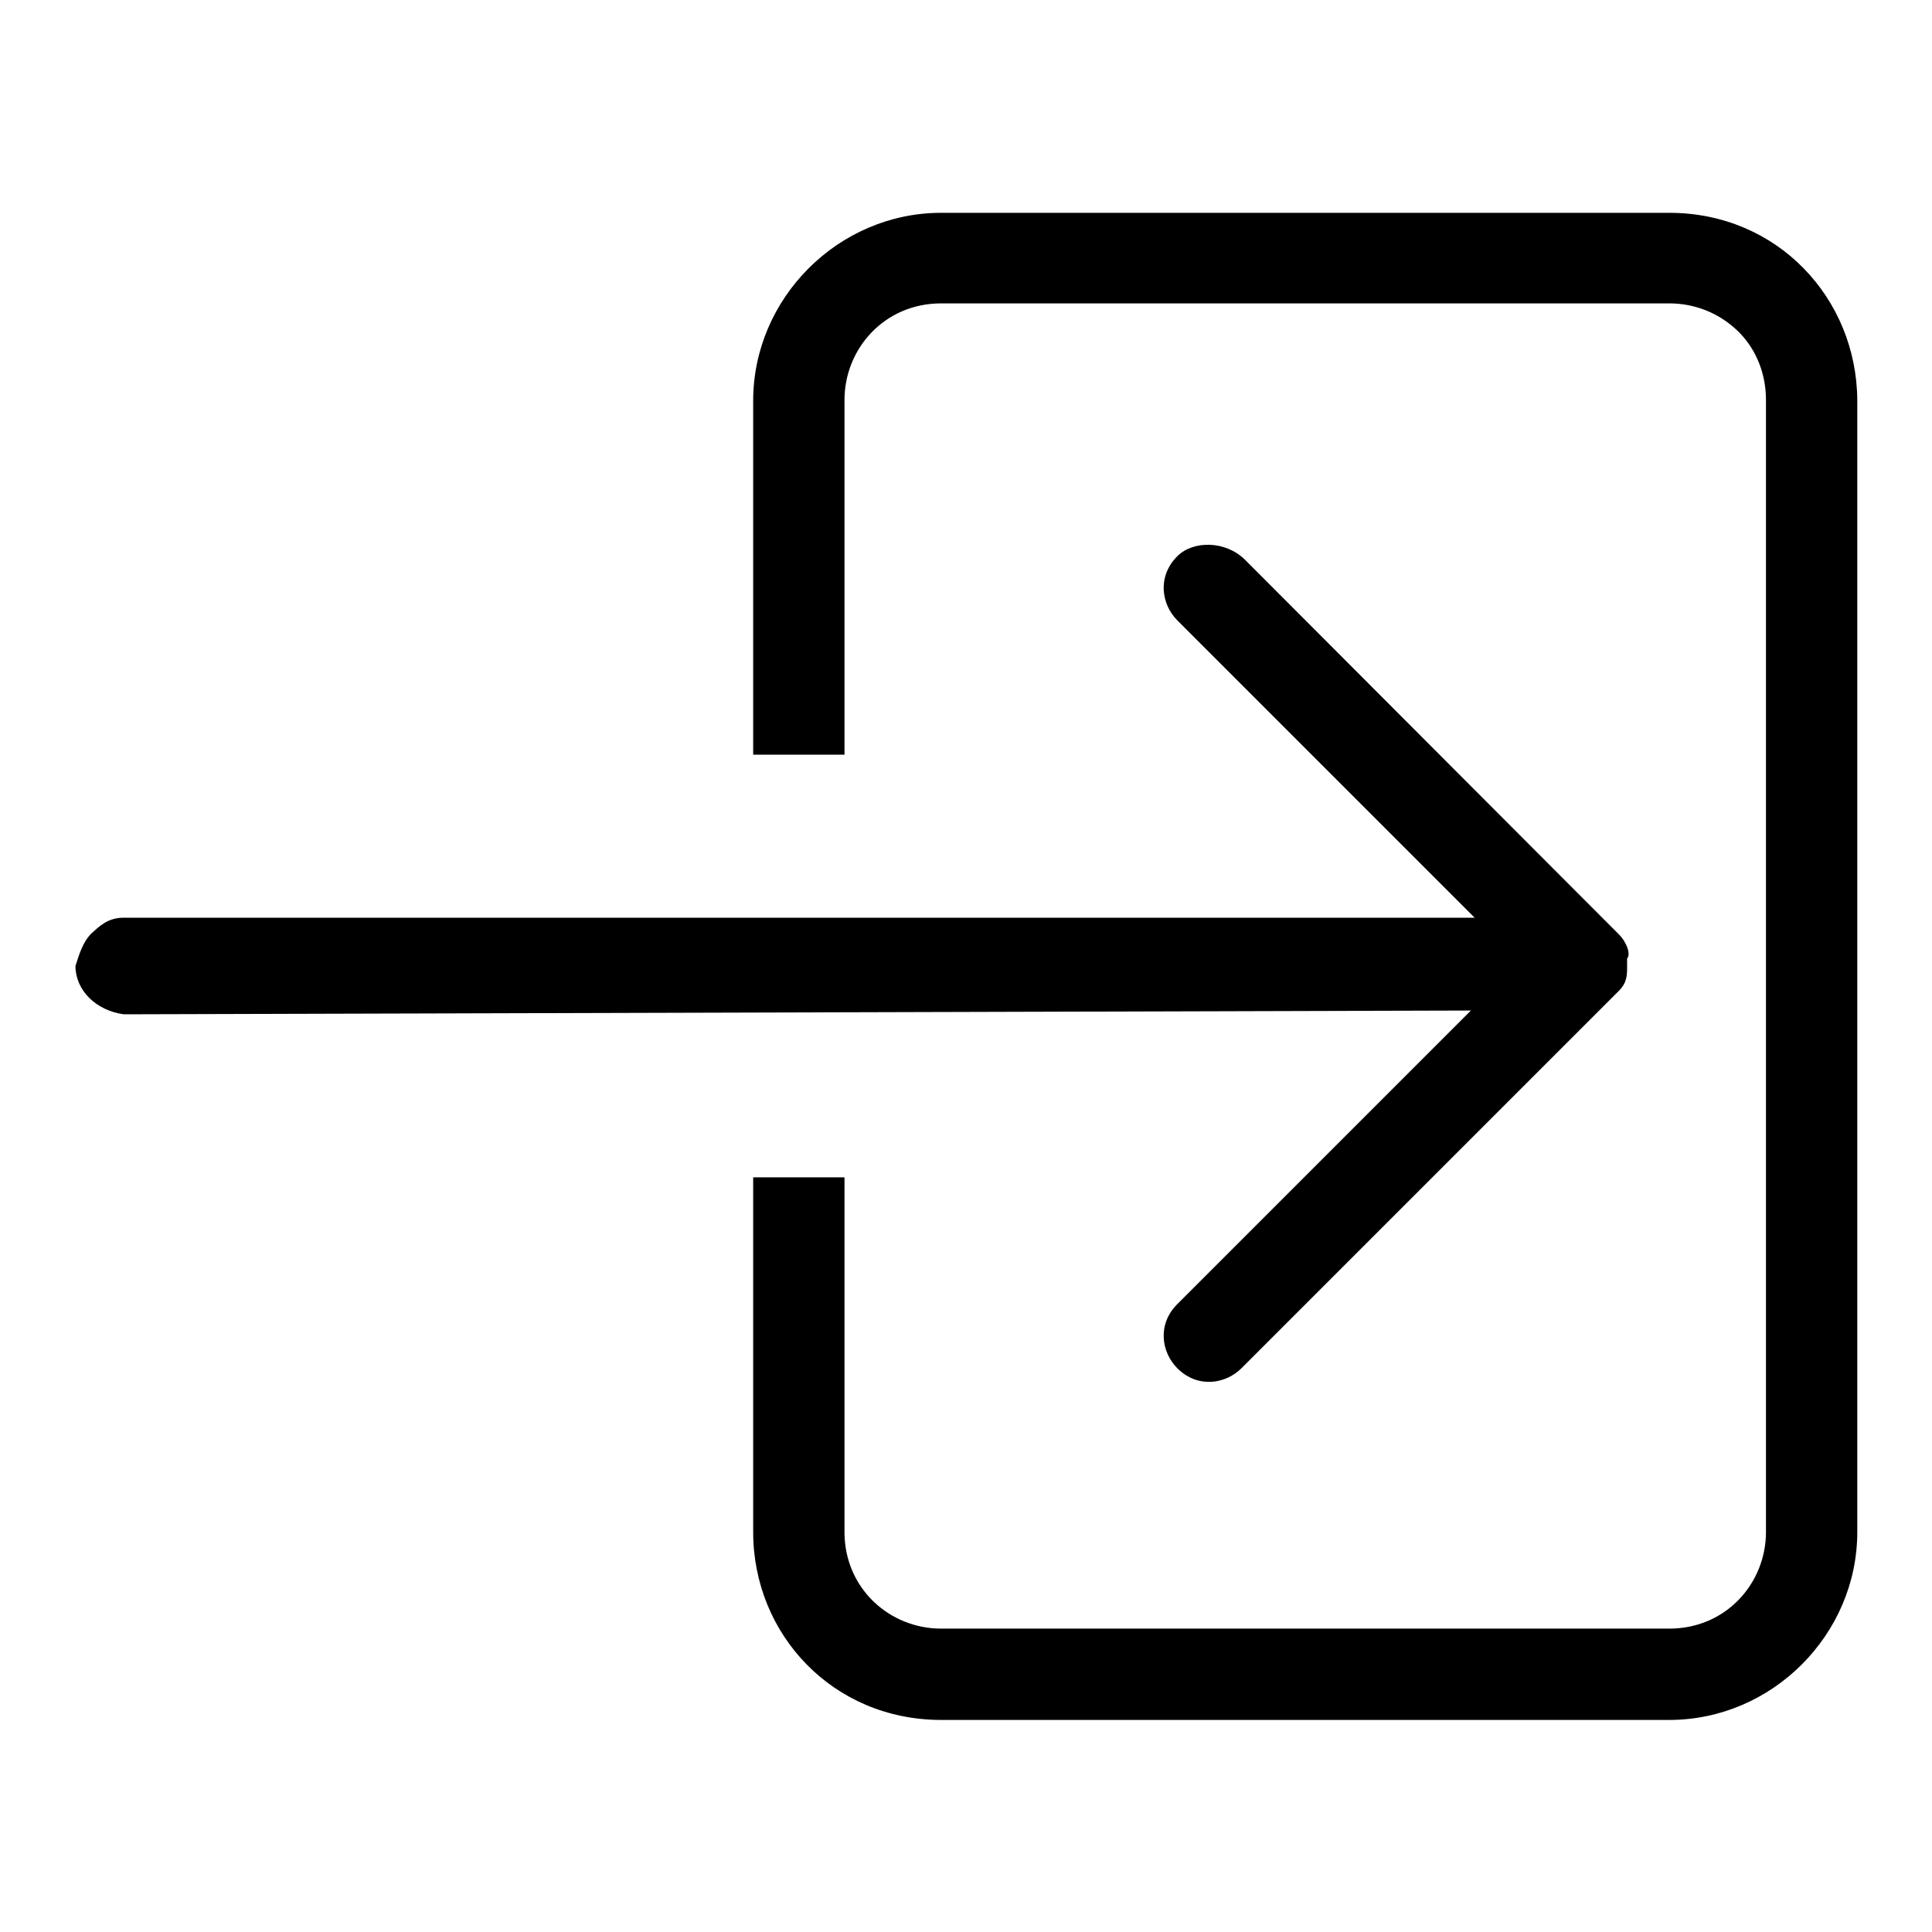 <?xml version="1.0" encoding="utf-8"?>
<!-- Svg Vector Icons : http://www.onlinewebfonts.com/icon -->
<!DOCTYPE svg PUBLIC "-//W3C//DTD SVG 1.1//EN" "http://www.w3.org/Graphics/SVG/1.1/DTD/svg11.dtd">
<svg version="1.1" xmlns="http://www.w3.org/2000/svg" xmlns:xlink="http://www.w3.org/1999/xlink" x="0px" y="0px" viewBox="0 0 256 256" enable-background="new 0 0 256 256" xml:space="preserve">
<g><g><path fill="#000000" d="M156,73.7c-2.7,2.7-2.1,6.4,0,8.5l39.4,39.4h-179c-2.1,0-3.2,1.1-4.3,2.1c-1.1,1.1-1.6,2.7-2.1,4.3c0,3.2,2.7,5.9,6.4,6.4l178.5-0.5L156,172.8c-2.7,2.7-2.1,6.4,0,8.5c2.7,2.7,6.4,2.1,8.5,0l49.5-49.5c0,0,0,0,0.5-0.5c1.1-1.1,1.1-2.1,1.1-3.2V127c0.5-0.5,0-2.1-1.1-3.2l0,0L165,74.2C162.4,71.6,158.1,71.6,156,73.7z"/><path fill="#000000" d="M221.2,28.2h-68.6h-27.9c-13.6,0-24.9,11.3-24.9,24.9V100h12.1V53c0-6.8,5.3-12.8,12.8-12.8h96.5c3.4,0,6.6,1.3,9,3.6c0.1,0.1,0.3,0.3,0.4,0.4c2.1,2.2,3.4,5.3,3.4,8.8v30.9V203c0,6.8-5.3,12.8-12.8,12.8h-96.5c-6.8,0-12.8-5.3-12.8-12.8v-30.9V156H99.8v16.1l0,0V203l0,0c0,13.6,10.6,24.9,24.9,24.9h78h18.5c13.6,0,24.9-11.3,24.9-24.9V83.9l0,0V53C246,39.5,235.5,28.2,221.2,28.2z"/></g></g>
</svg>